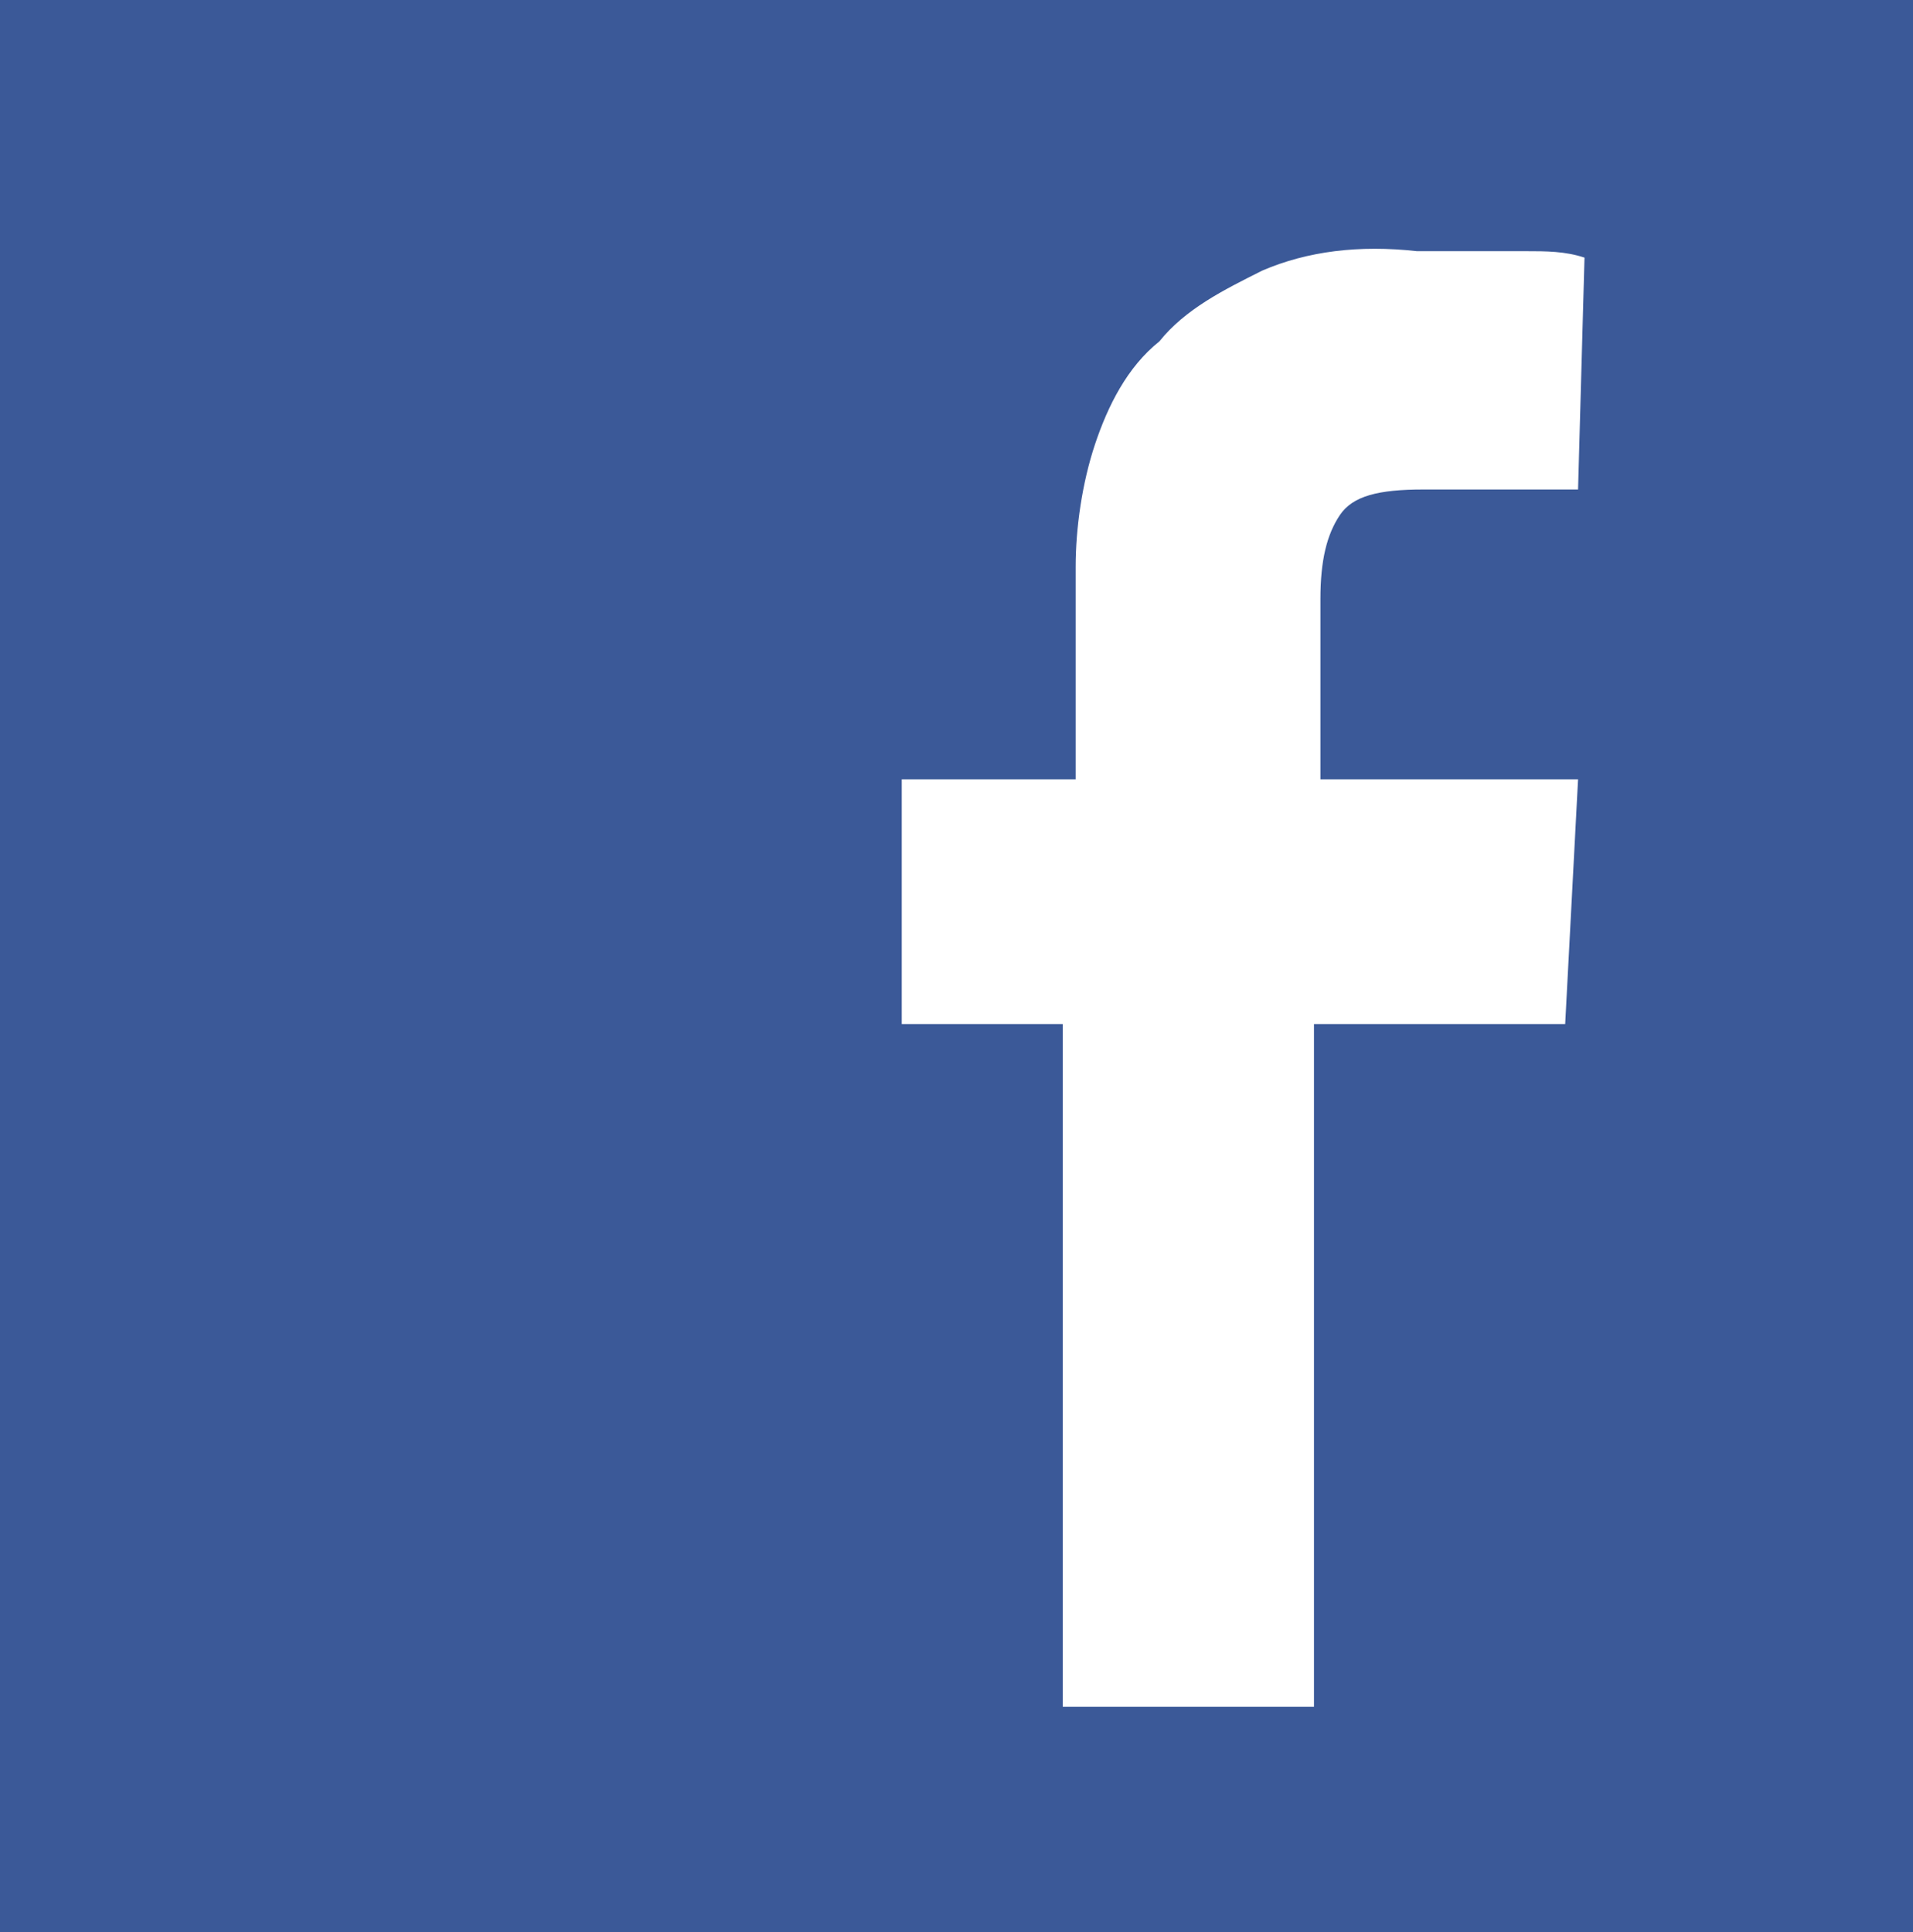 <svg id="Isolation_Mode" xmlns="http://www.w3.org/2000/svg" viewBox="0 0 29.7 30"><rect x="0" y="0" width="29.7" height="30" fill="#333333" stroke="none"/><style>.st0{fill:#fff}.st1{fill:#3b5998}</style><path class="st0" d="M10.7 2.2h18v26.2h-18z"/><path class="st1" d="M29.4 0H0v30h29.7V0h-.3zM14 15.9v-3.8h2.7V8.8c0-.6.1-1.3.3-1.9.2-.6.5-1.2 1-1.6.4-.5 1-.8 1.6-1.1.7-.3 1.5-.4 2.4-.3h1.7c.3 0 .6 0 .9.1l-.1 3.6h-2.4c-.7 0-1.1.1-1.3.4-.2.3-.3.7-.3 1.3v2.8h4l-.2 3.8h-3.9v10.6h-3.9V15.9H14z"/></svg>